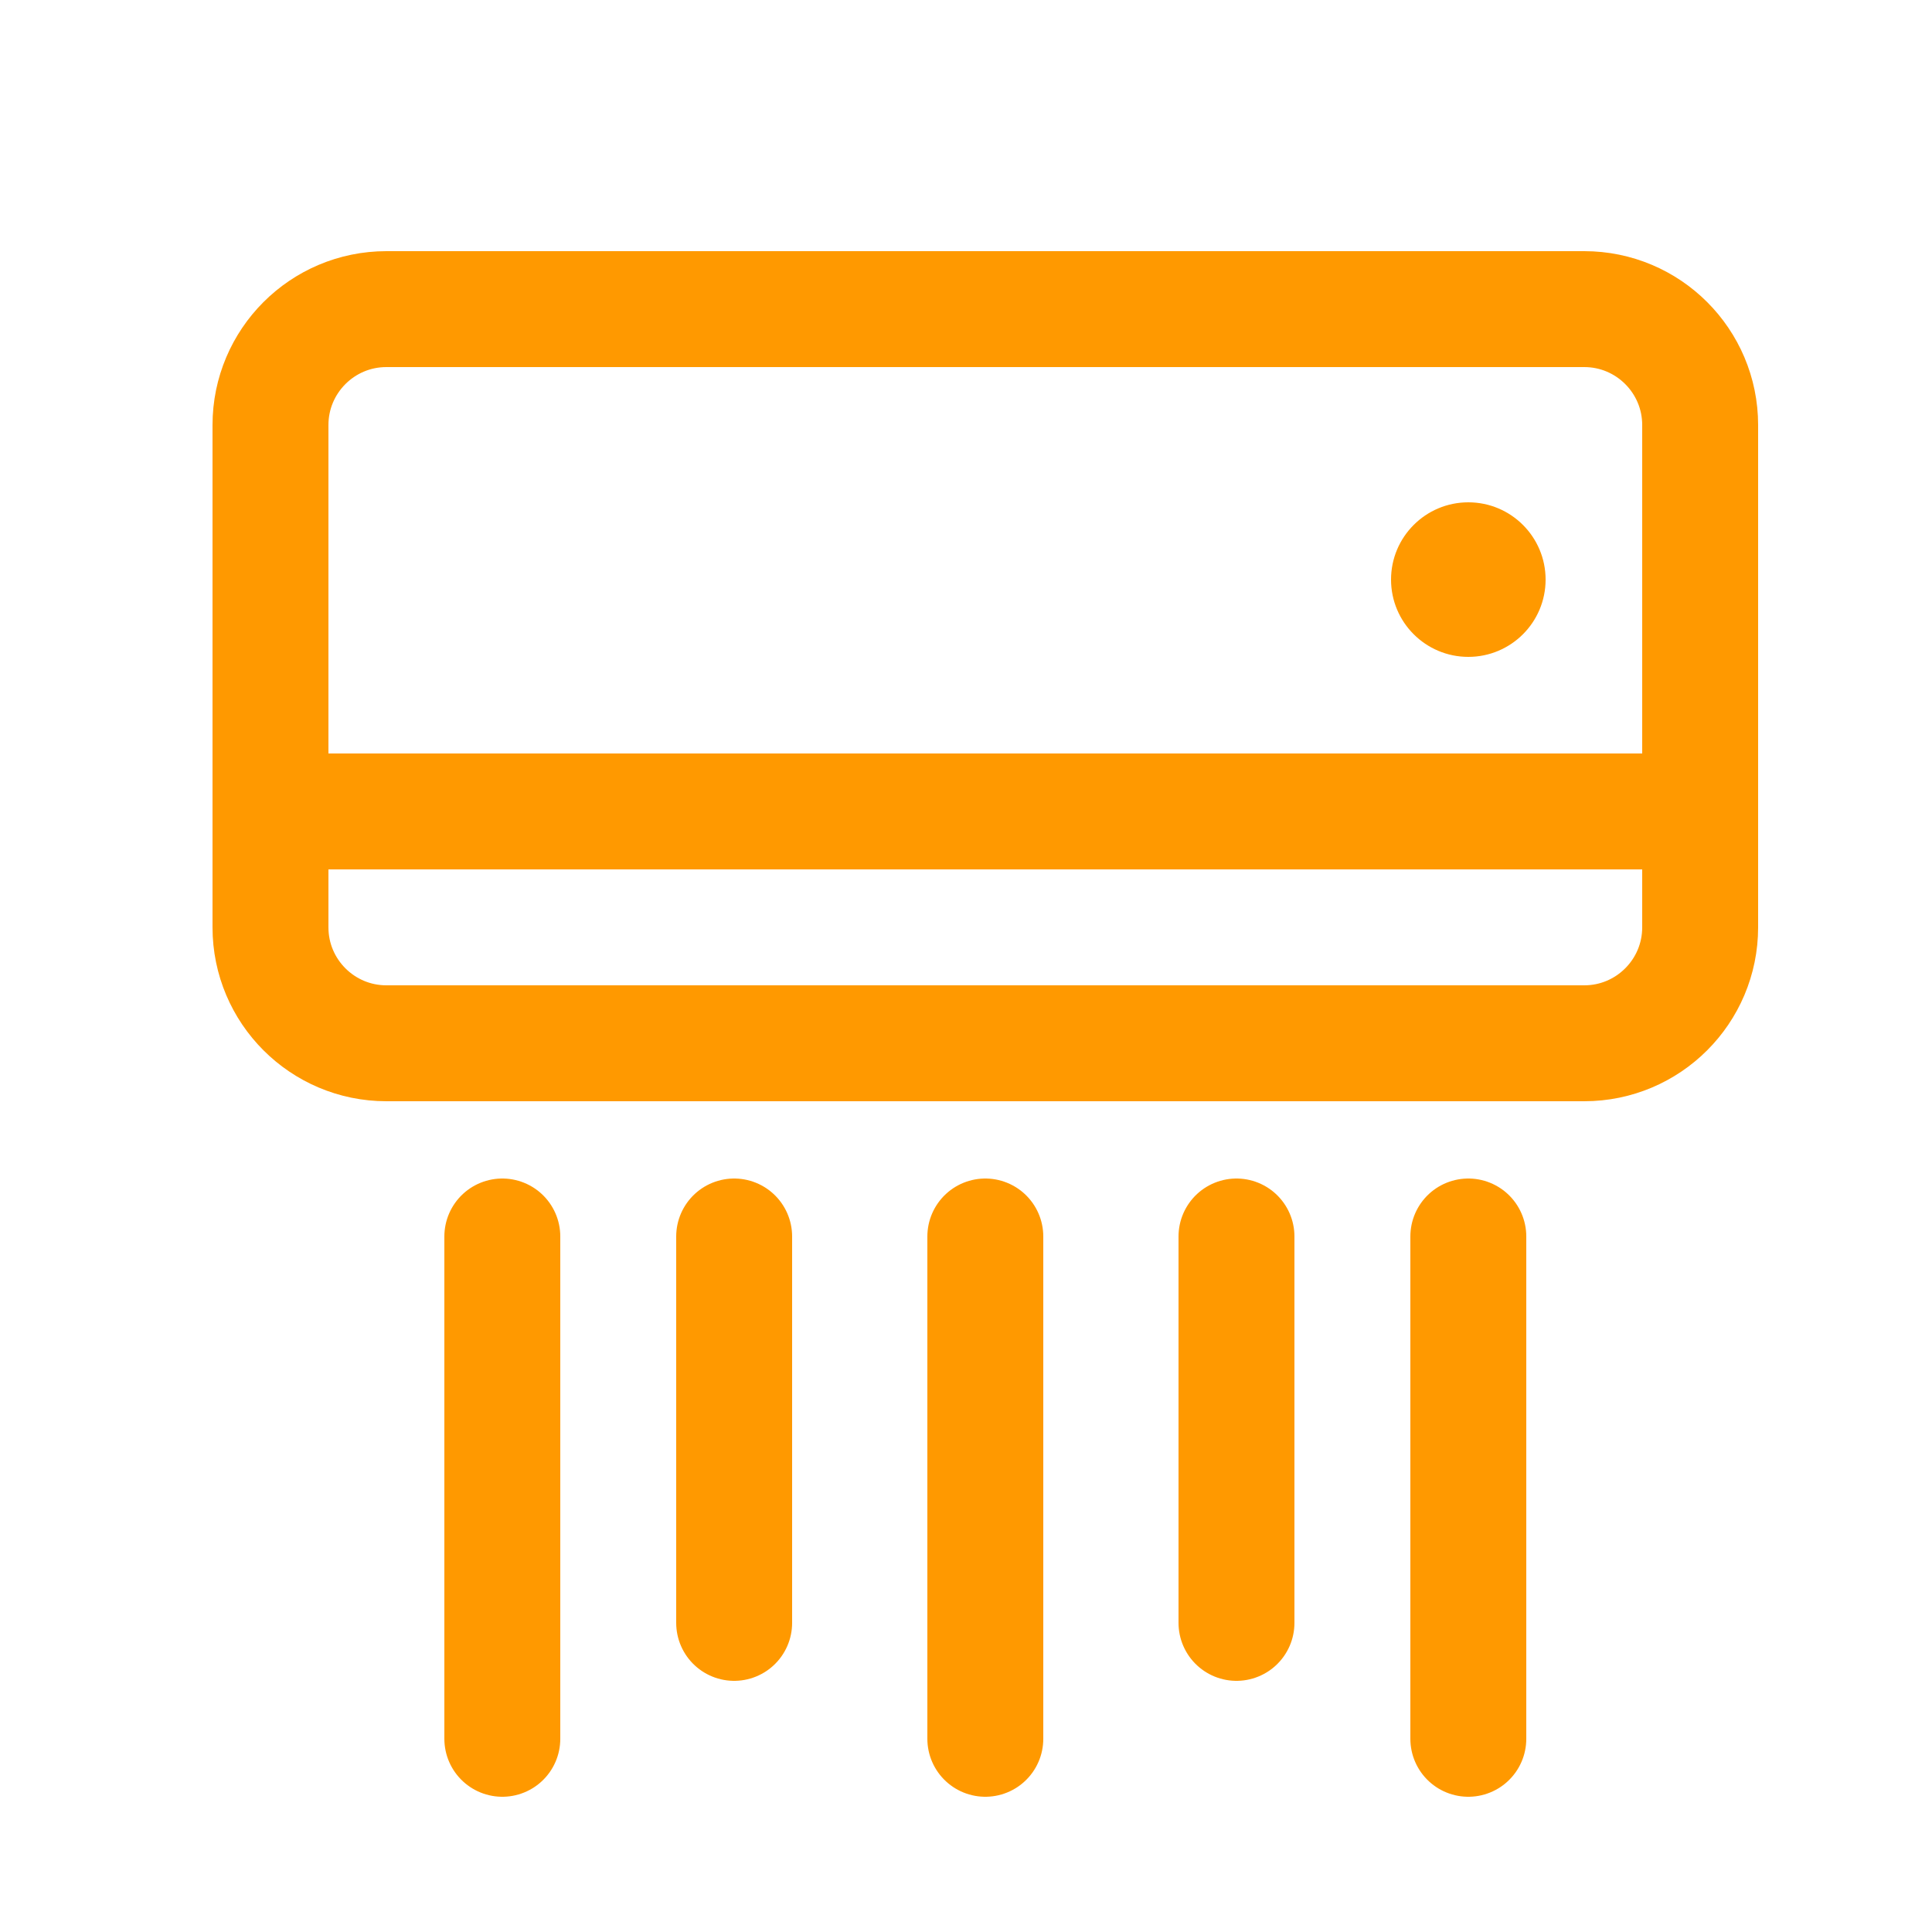 <?xml version="1.0" encoding="UTF-8"?> <svg xmlns="http://www.w3.org/2000/svg" width="25" height="25" viewBox="0 0 25 25" fill="none"><path d="M3.5 10.5V12C3.5 12.828 4.172 13.5 5 13.5H20.5C21.328 13.5 22 12.828 22 12V10.5M3.5 10.5V5.5C3.5 4.672 4.172 4 5 4H20.5C21.328 4 22 4.672 22 5.5V10.5M3.5 10.5H22" stroke="#FF9900" stroke-width="1.5"></path><path d="M6.5 16V22.5M9.5 16V21M12.75 16V22.5M16 16V21M19 16V22.5" stroke="#FF9900" stroke-width="1.5" stroke-linecap="round"></path><circle cx="19" cy="7.5" r="1" fill="#FF9900"></circle></svg> 